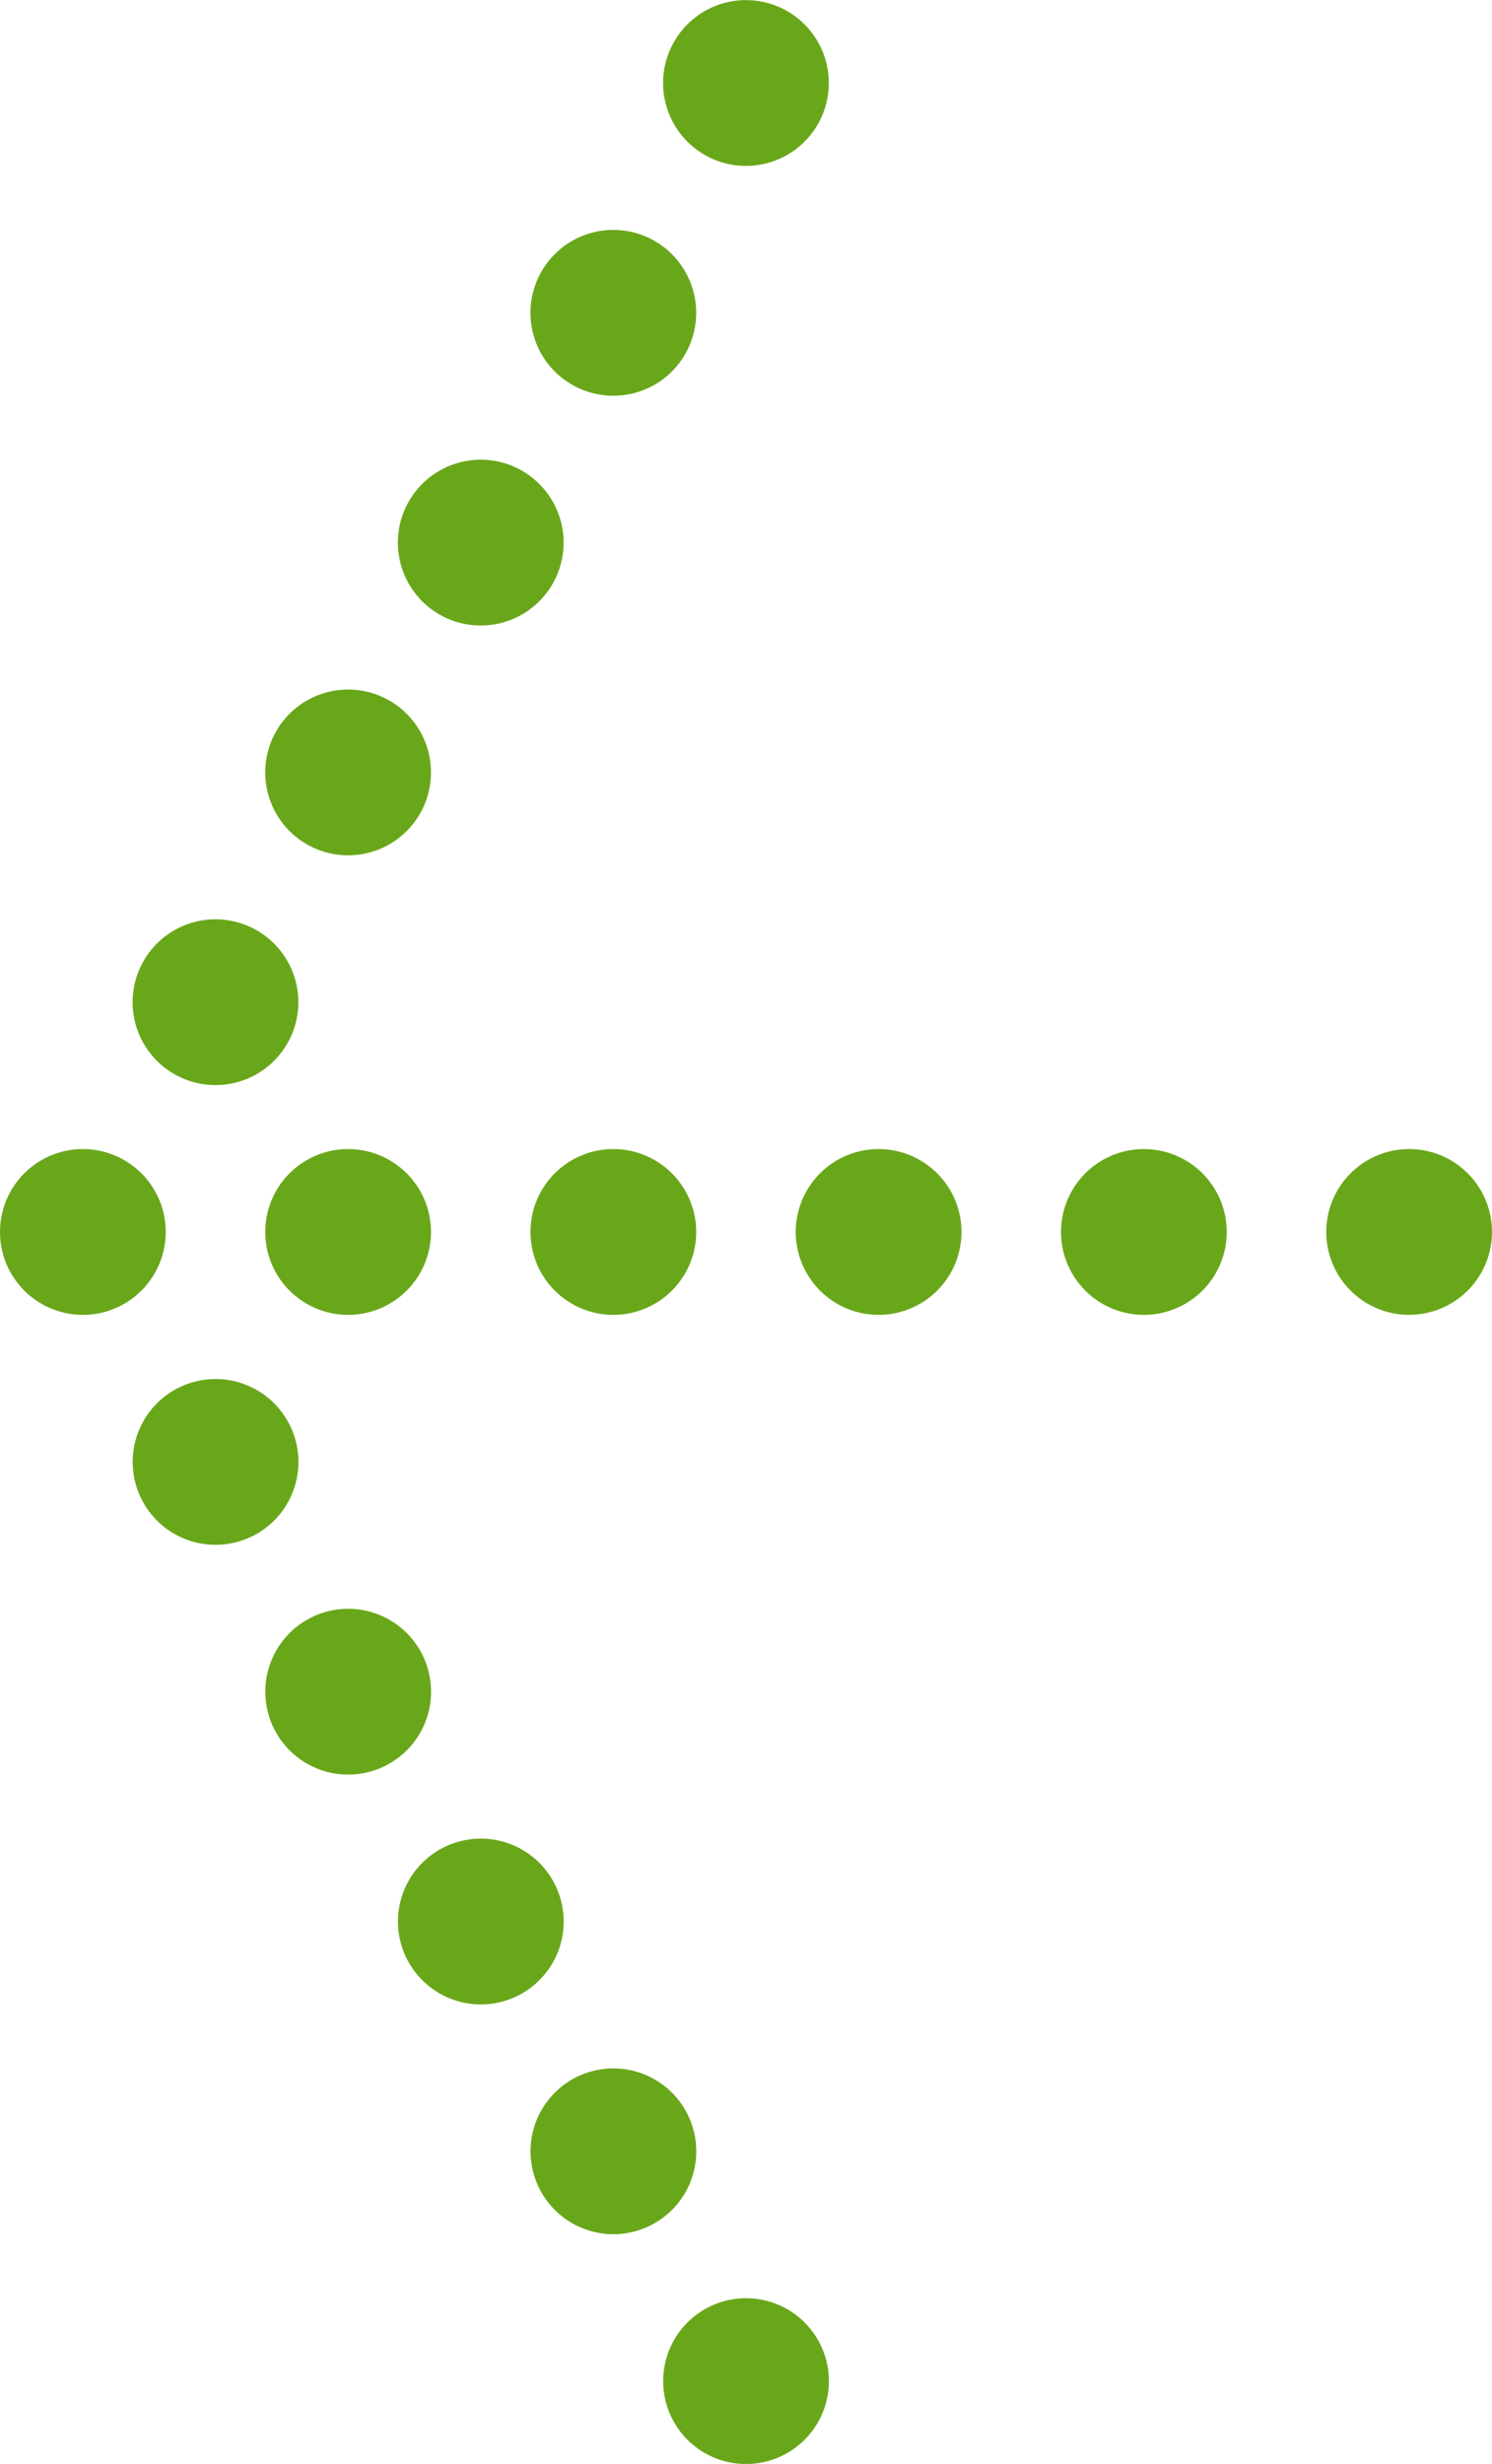 <svg xmlns="http://www.w3.org/2000/svg" width="29.349" height="48.448" viewBox="0 0 29.349 48.448">
  <g id="seta_verde_back" data-name="seta verde back" transform="translate(1392.84 -1266) rotate(90)">
    <path id="Caminho_228" data-name="Caminho 228" d="M80.25,1.631A1.63,1.63,0,1,1,78.619,0a1.63,1.63,0,0,1,1.63,1.63" transform="translate(1211.604 1363.491)" fill="#69a71a"/>
    <path id="Caminho_229" data-name="Caminho 229" d="M80.25,19.41a1.63,1.63,0,1,1-1.63-1.63,1.63,1.63,0,0,1,1.63,1.63" transform="translate(1211.604 1350.929)" fill="#69a71a"/>
    <path id="Caminho_230" data-name="Caminho 230" d="M80.25,37.19a1.63,1.63,0,1,1-1.63-1.63,1.63,1.63,0,0,1,1.63,1.63" transform="translate(1211.604 1338.367)" fill="#69a71a"/>
    <path id="Caminho_231" data-name="Caminho 231" d="M80.25,54.97a1.63,1.63,0,1,1-1.63-1.63,1.63,1.63,0,0,1,1.63,1.63" transform="translate(1211.604 1325.805)" fill="#69a71a"/>
    <path id="Caminho_232" data-name="Caminho 232" d="M80.25,72.749a1.63,1.63,0,1,1-1.63-1.63,1.63,1.63,0,0,1,1.63,1.63" transform="translate(1211.604 1313.243)" fill="#69a71a"/>
    <path id="Caminho_233" data-name="Caminho 233" d="M2.446,44.667a1.63,1.63,0,1,1-2.227.6,1.63,1.63,0,0,1,2.227-.6" transform="translate(1266 1332.087)" fill="#69a71a"/>
    <path id="Caminho_234" data-name="Caminho 234" d="M17.844,53.557a1.63,1.63,0,1,1-2.227.6,1.63,1.63,0,0,1,2.227-.6" transform="translate(1255.121 1325.806)" fill="#69a71a"/>
    <path id="Caminho_235" data-name="Caminho 235" d="M33.241,62.446a1.63,1.63,0,1,1-2.227.6,1.63,1.63,0,0,1,2.227-.6" transform="translate(1244.242 1319.525)" fill="#69a71a"/>
    <path id="Caminho_236" data-name="Caminho 236" d="M48.639,71.336a1.63,1.63,0,1,1-2.227.6,1.63,1.63,0,0,1,2.227-.6" transform="translate(1233.363 1313.244)" fill="#69a71a"/>
    <path id="Caminho_237" data-name="Caminho 237" d="M64.036,80.226a1.63,1.63,0,1,1-2.227.6,1.63,1.63,0,0,1,2.227-.6" transform="translate(1222.484 1306.963)" fill="#69a71a"/>
    <path id="Caminho_253" data-name="Caminho 253" d="M156.422,47.491a1.63,1.63,0,1,1,.6-2.227,1.63,1.63,0,0,1-.6,2.227" transform="translate(1157.21 1332.087)" fill="#69a71a"/>
    <path id="Caminho_254" data-name="Caminho 254" d="M141.024,56.381a1.63,1.63,0,1,1,.6-2.227,1.63,1.63,0,0,1-.6,2.227" transform="translate(1168.089 1325.806)" fill="#69a71a"/>
    <path id="Caminho_255" data-name="Caminho 255" d="M125.627,65.271a1.63,1.63,0,1,1,.6-2.227,1.63,1.63,0,0,1-.6,2.227" transform="translate(1178.968 1319.524)" fill="#69a71a"/>
    <path id="Caminho_256" data-name="Caminho 256" d="M110.229,74.16a1.63,1.63,0,1,1,.6-2.227,1.63,1.63,0,0,1-.6,2.227" transform="translate(1189.847 1313.244)" fill="#69a71a"/>
    <path id="Caminho_257" data-name="Caminho 257" d="M94.832,83.05a1.63,1.63,0,1,1,.6-2.227,1.63,1.63,0,0,1-.6,2.227" transform="translate(1200.726 1306.963)" fill="#69a71a"/>
    <path id="Caminho_259" data-name="Caminho 259" d="M80.25,90.529a1.63,1.63,0,1,1-1.63-1.63,1.63,1.63,0,0,1,1.63,1.63" transform="translate(1211.604 1300.681)" fill="#69a71a"/>
  </g>
</svg>
